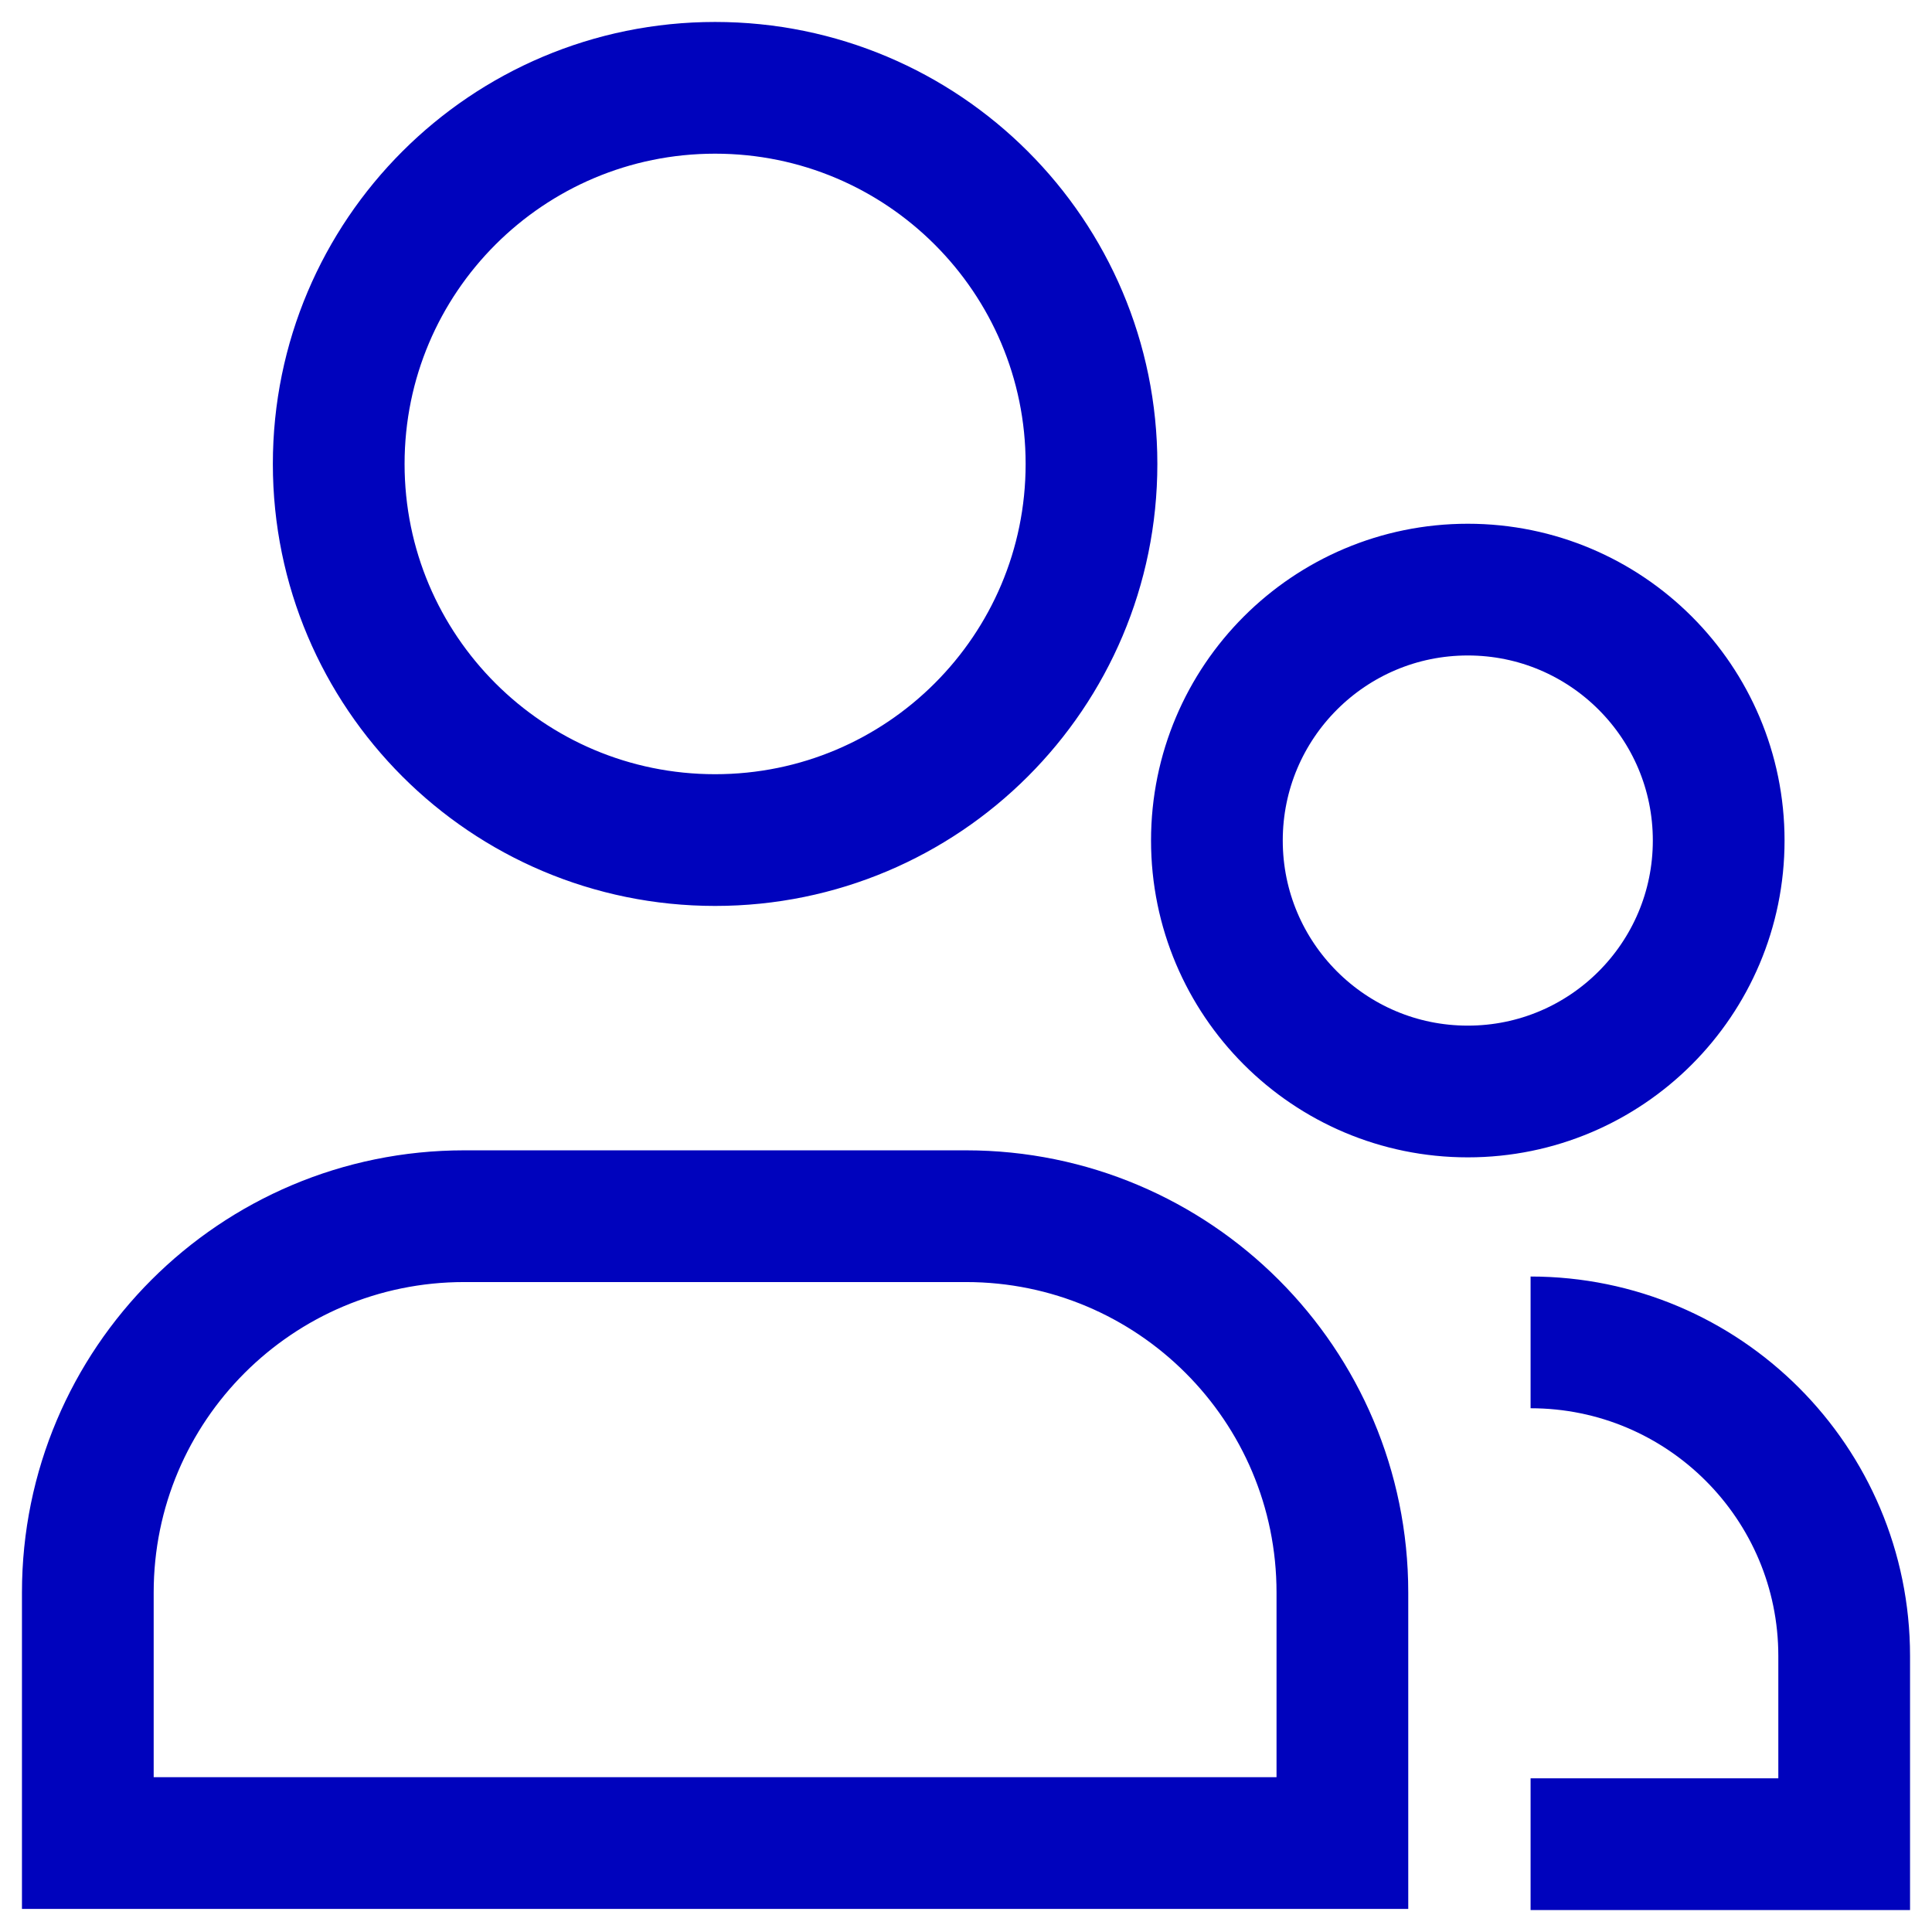 <svg width="22" height="22" viewBox="0 0 22 22" fill="none" xmlns="http://www.w3.org/2000/svg">
<path d="M17.429 21H21V18.857C21 16.885 19.401 15.286 17.429 15.286M12.429 5.283C12.429 7.649 10.51 9.566 8.143 9.566C5.776 9.566 3.857 7.649 3.857 5.283C3.857 2.917 5.776 1 8.143 1C10.51 1 12.429 2.917 12.429 5.283ZM15.286 20.987H1C1 19.973 1 19.008 1 18.134C1 15.767 2.919 13.849 5.286 13.849H11C13.367 13.849 15.286 15.767 15.286 18.134C15.286 19.008 15.286 19.973 15.286 20.987ZM16.714 12.429C15.136 12.429 13.857 11.149 13.857 9.571C13.857 7.993 15.136 6.714 16.714 6.714C18.292 6.714 19.571 7.993 19.571 9.571C19.571 11.149 18.292 12.429 16.714 12.429Z" stroke="#0003BD" stroke-width="1.5"/>
</svg>
